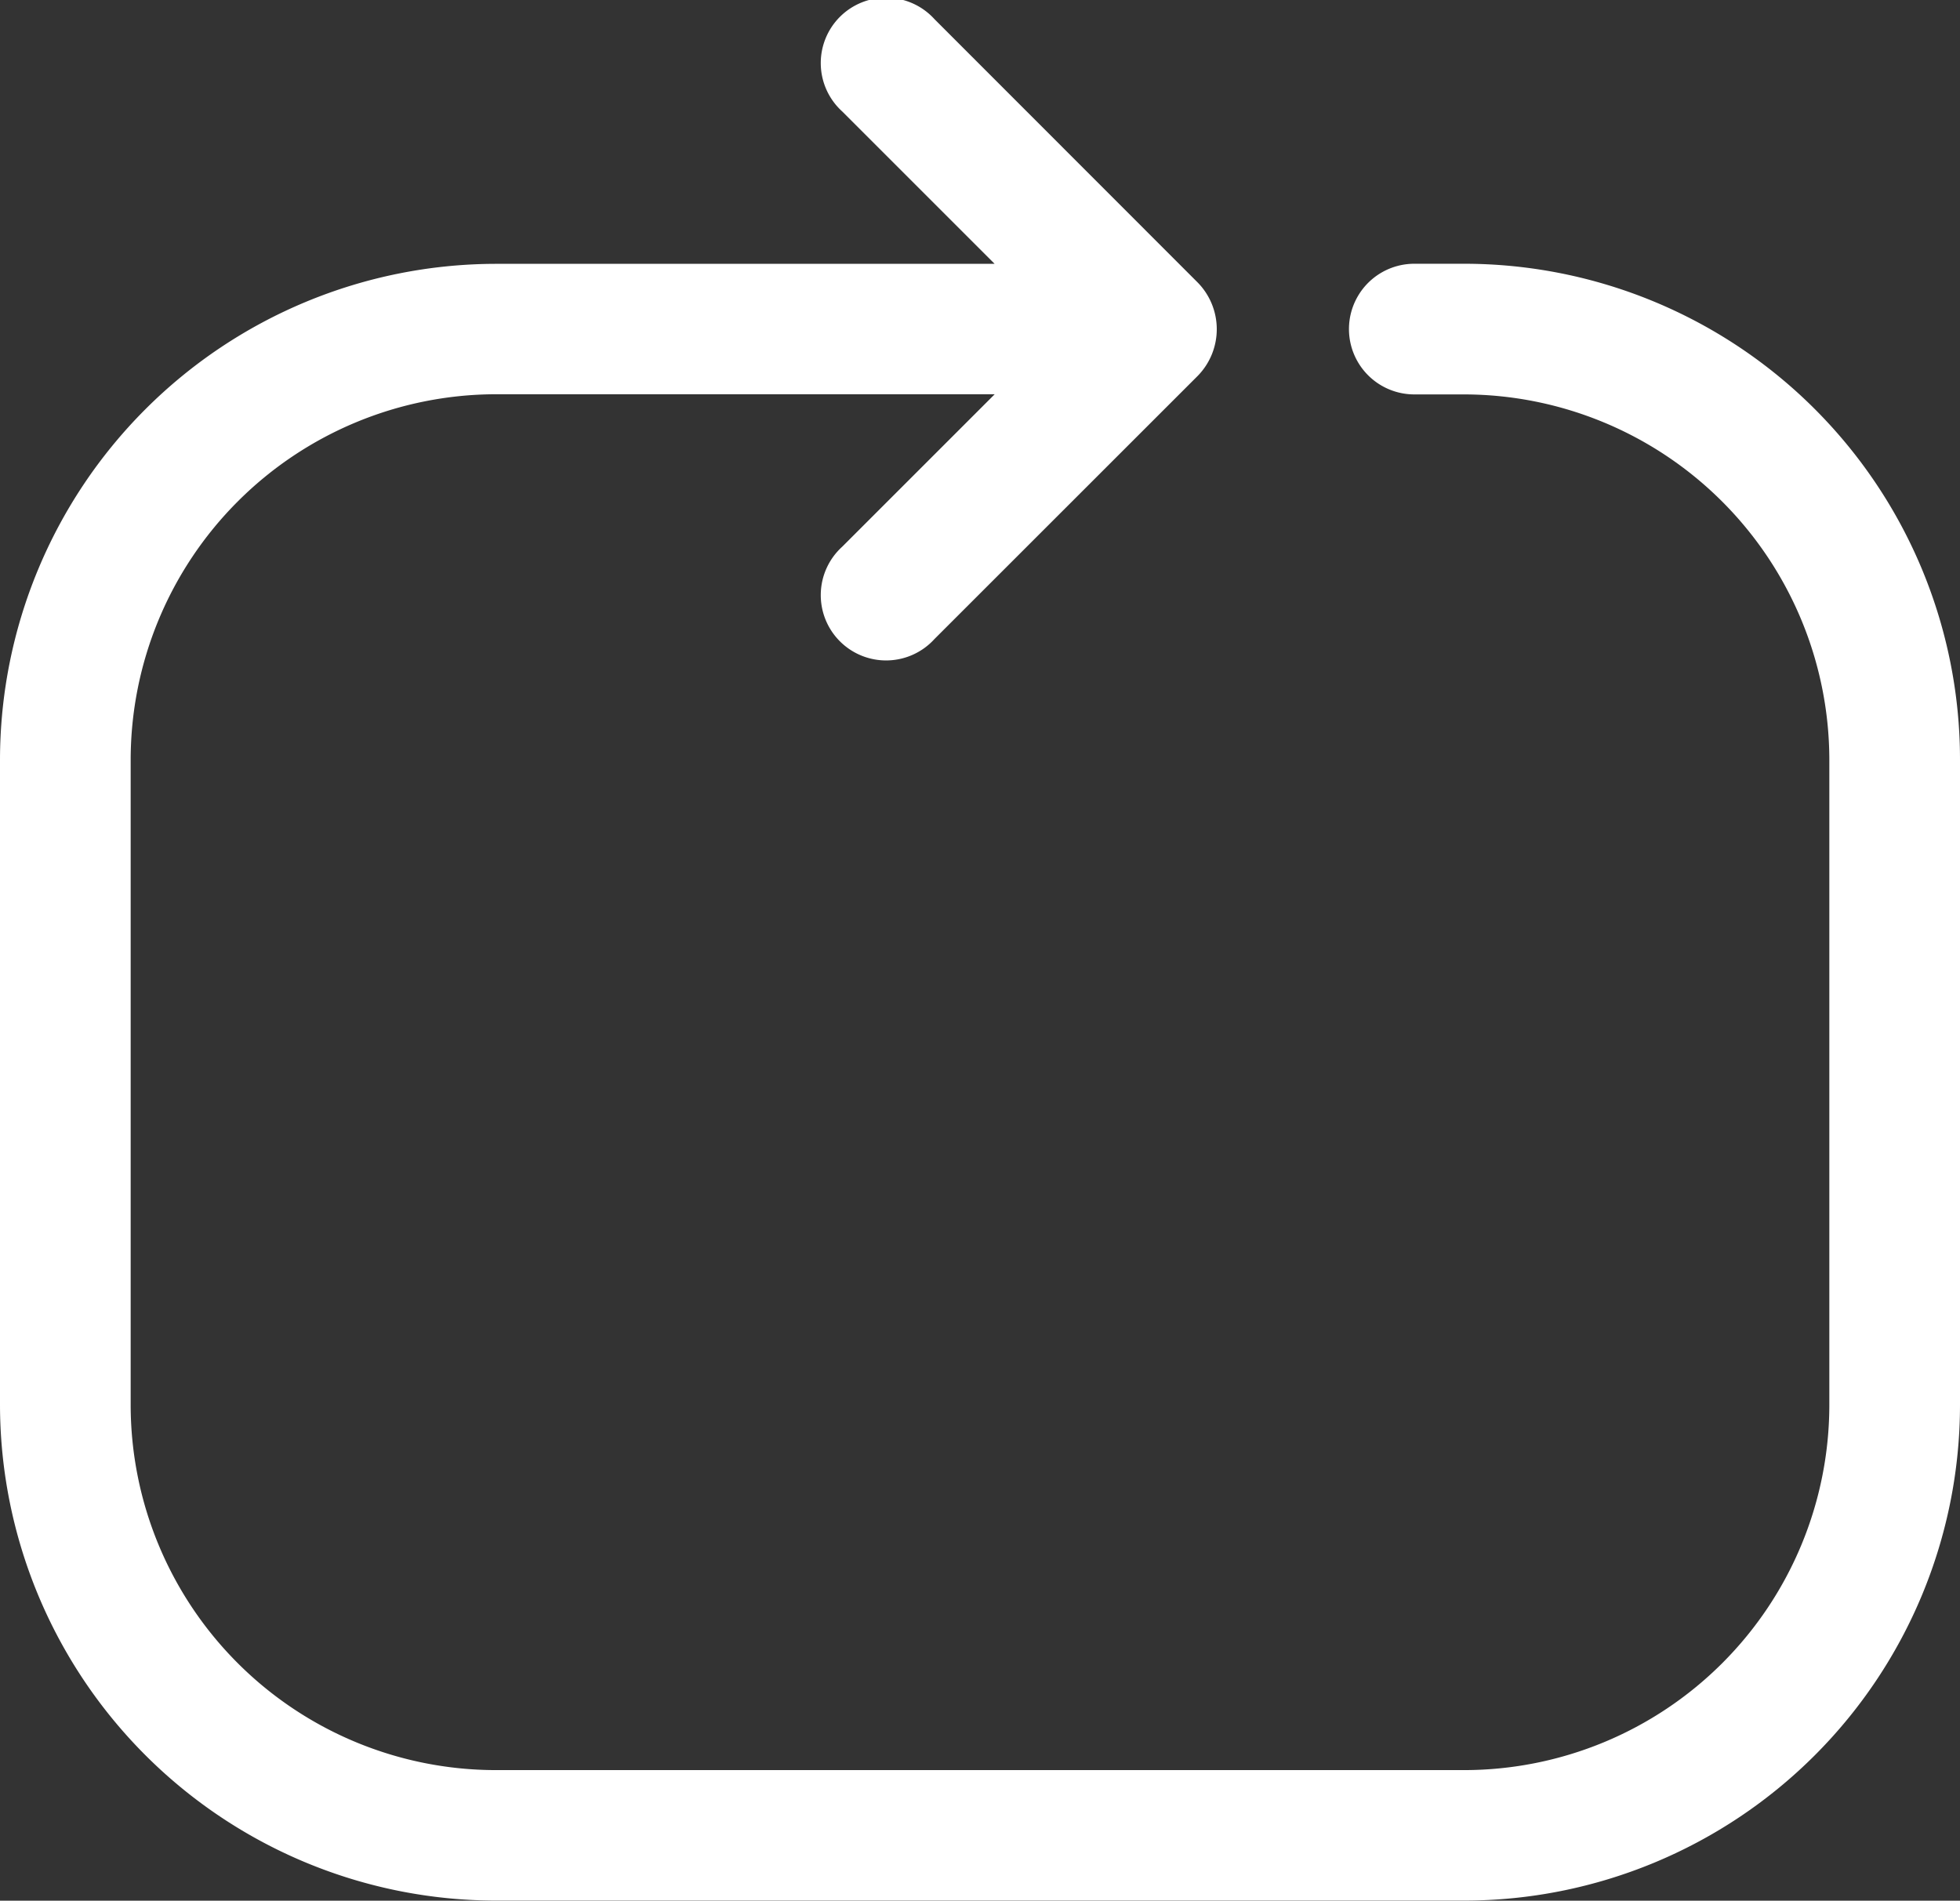 <svg xmlns="http://www.w3.org/2000/svg" width="24" height="23.276" viewBox="0 0 24 23.276">
  <rect x="0" y="0" width="24" height="23.276" fill="#333333" stroke="none"/>
  <g id="Icone-Assinatura" transform="translate(0 0.003)">
    <path id="Path_765" data-name="Path 765" d="M17.928,3.227h-.61a.8.8,0,0,0,0,1.6h.61A4.48,4.48,0,0,1,22.4,9.3v7.9a4.474,4.474,0,0,1-4.474,4.474H6.072A4.474,4.474,0,0,1,1.6,17.2V9.3A4.48,4.48,0,0,1,6.072,4.825H12.18L10.313,6.692a.8.8,0,1,0,1.13,1.13L14.666,4.6a.817.817,0,0,0,0-1.143L11.443.232a.8.8,0,1,0-1.13,1.13l1.866,1.866H6.072A6.079,6.079,0,0,0,0,9.3v7.9a6.079,6.079,0,0,0,6.072,6.072H17.928A6.073,6.073,0,0,0,24,17.2V9.3A6.073,6.073,0,0,0,17.928,3.227Z" transform="translate(0 0)" fill="#fff"/>
  </g>
</svg>
